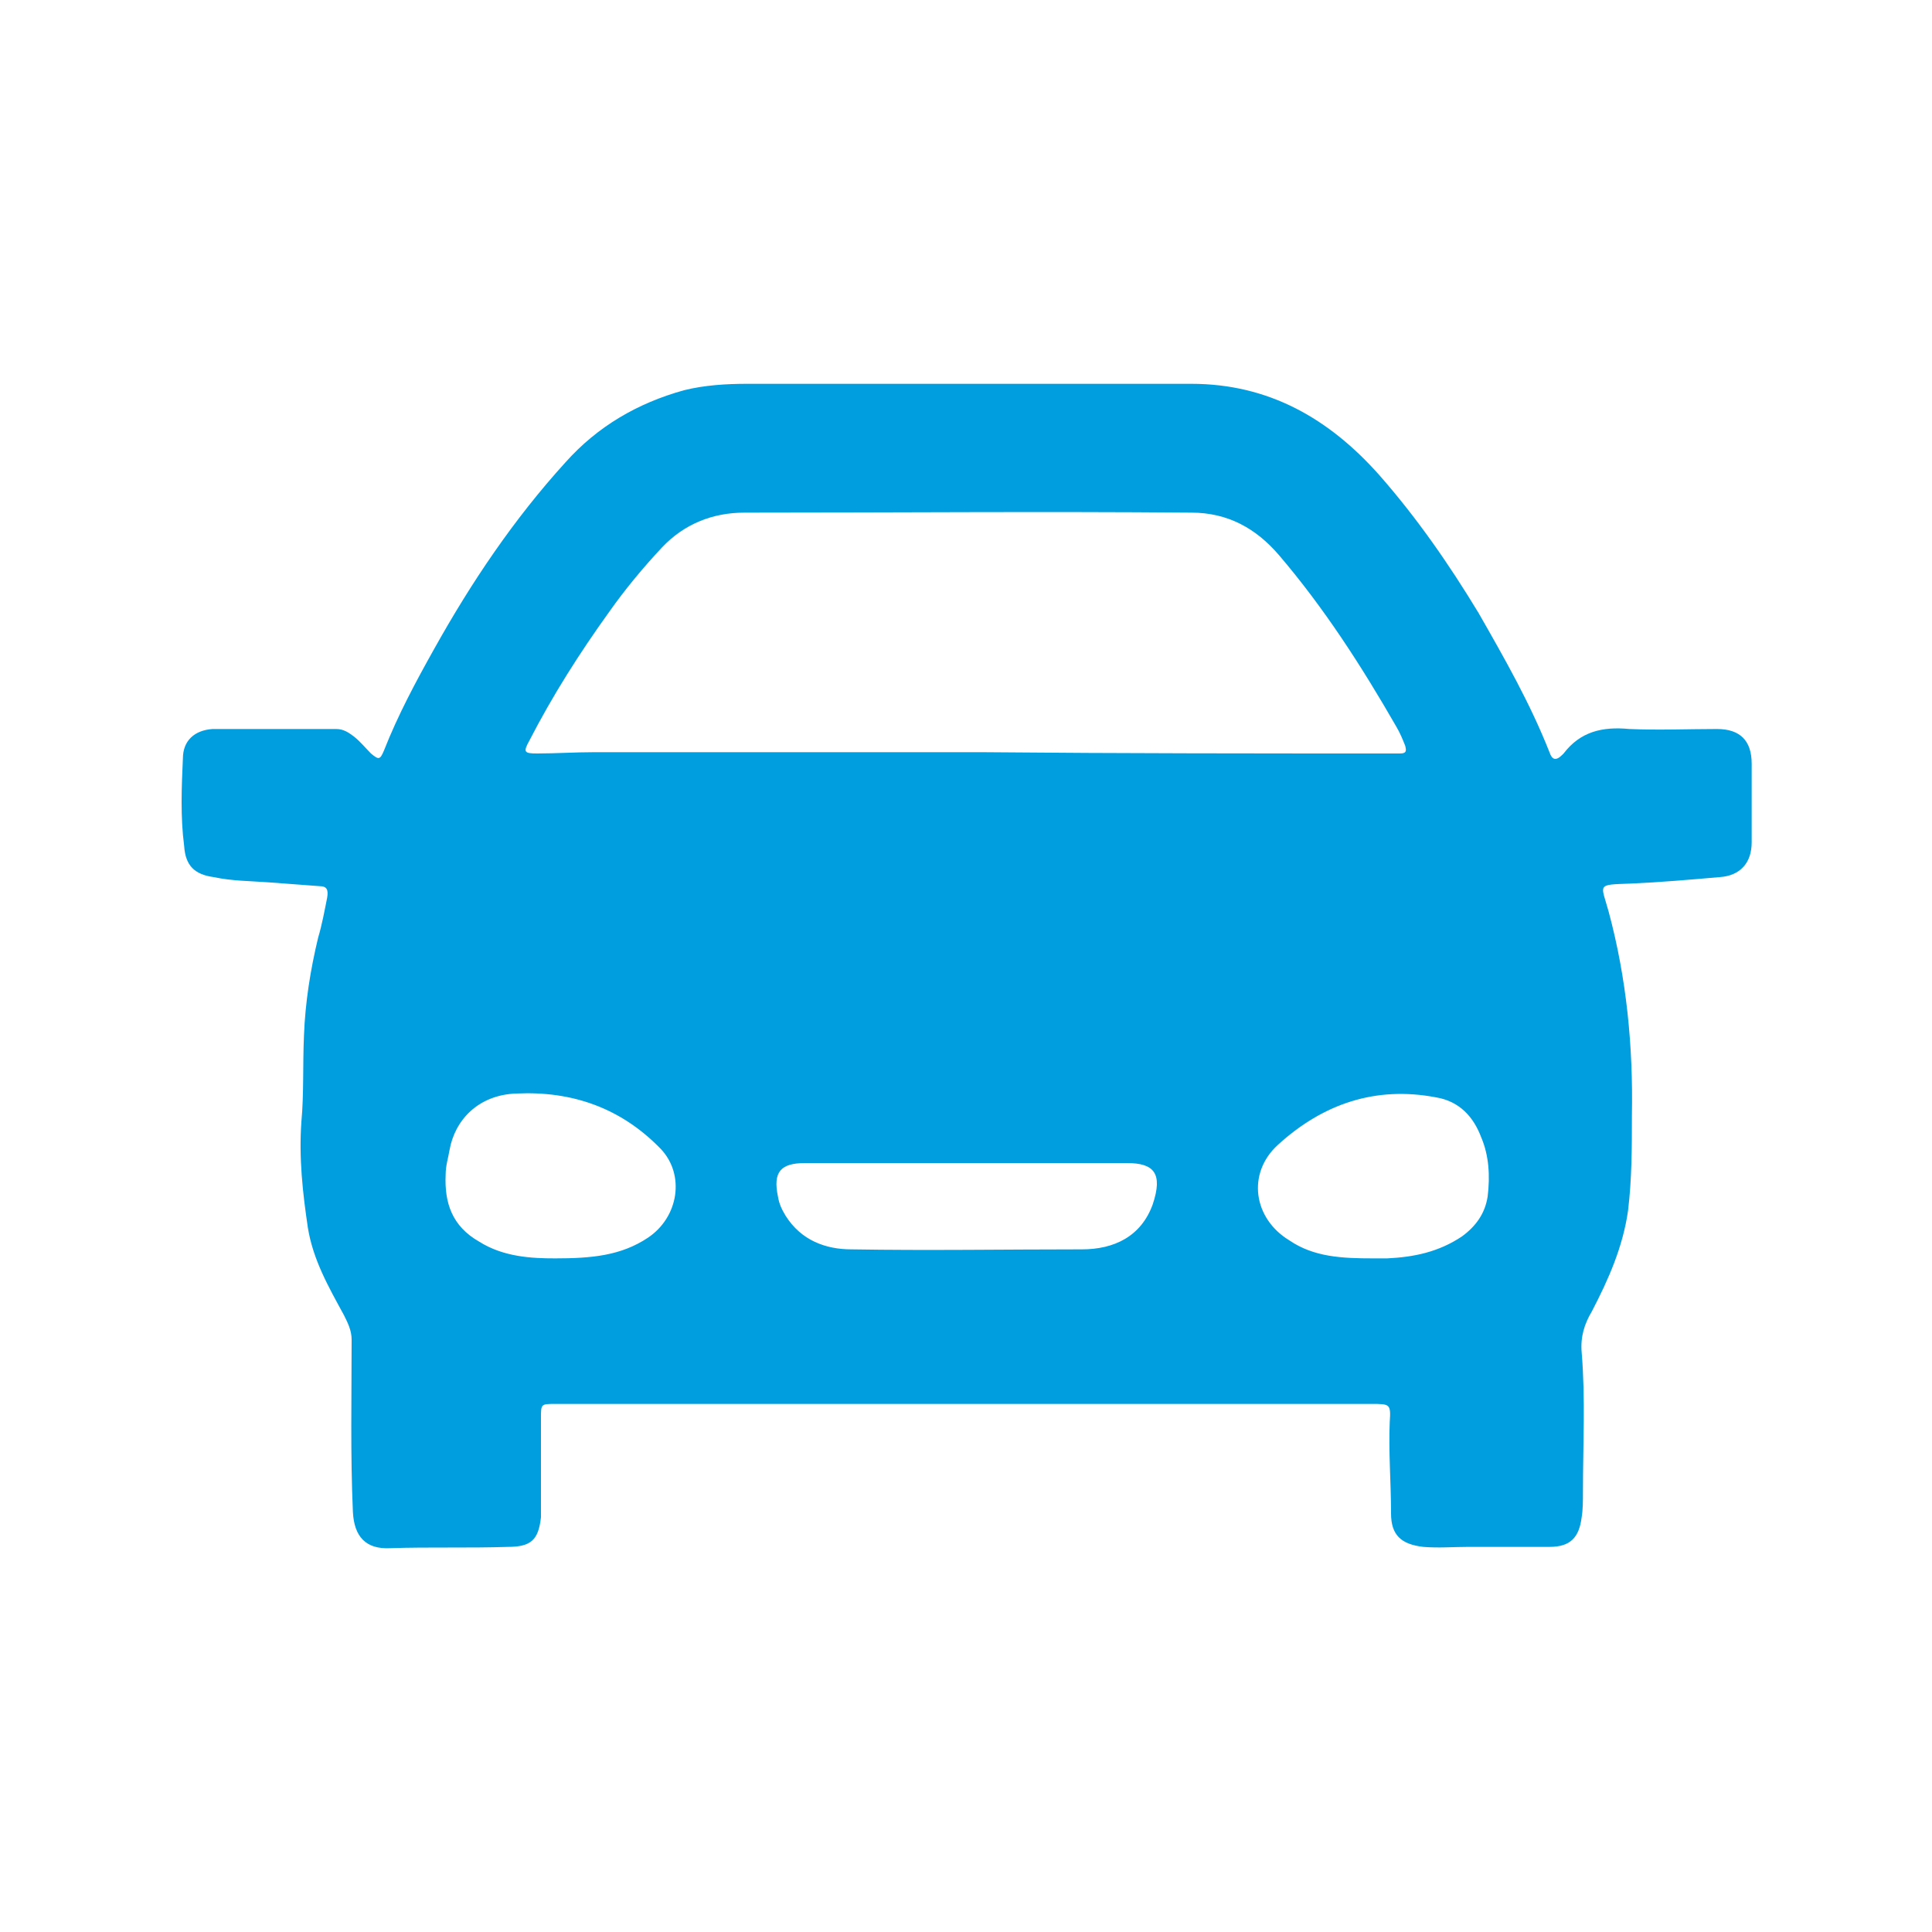 <?xml version="1.0" encoding="utf-8"?>
<!-- Generator: Adobe Illustrator 27.3.1, SVG Export Plug-In . SVG Version: 6.00 Build 0)  -->
<svg version="1.1" id="Capa_1" xmlns="http://www.w3.org/2000/svg" xmlns:xlink="http://www.w3.org/1999/xlink" x="0px" y="0px"
	 viewBox="0 0 150 150" style="enable-background:new 0 0 150 150;" xml:space="preserve">
<style type="text/css">
	.st0{fill:#009DDF;}
</style>
<g id="kfTQFO_00000083061447918775385710000002280580202197212847_">
	<g>
		<path class="st0" d="M74.9,109c-10.6,0-21.2,0-31.8,0c-1.1,0-1.1,0-1.1,1.1c0,2.3,0,4.5,0,6.8c0,0.3,0,0.6,0,0.9
			c-0.2,1.8-0.8,2.3-2.6,2.3c-3,0.1-6.1,0-9.1,0.1c-1.9,0.1-2.8-0.9-2.9-2.8c-0.2-4.5-0.1-8.9-0.1-13.4c0-0.7-0.3-1.3-0.6-1.9
			c-1.2-2.2-2.4-4.3-2.8-6.8c-0.4-2.7-0.7-5.4-0.5-8.2c0.2-2.2,0.1-4.4,0.2-6.7c0.1-2.6,0.5-5.1,1.1-7.6c0.3-1,0.5-2.1,0.7-3.1
			c0.1-0.6,0-0.9-0.6-0.9c-1.3-0.1-2.7-0.2-4-0.3c-1.4-0.1-2.8-0.1-4.2-0.4c-1.5-0.2-2.2-0.9-2.3-2.4c-0.3-2.3-0.2-4.6-0.1-6.8
			c0-1.4,0.9-2.2,2.3-2.3c3.2,0,6.4,0,9.6,0c0.6,0,1,0.3,1.4,0.6c0.5,0.4,0.9,0.9,1.3,1.3c0.6,0.5,0.7,0.5,1-0.2
			c1.1-2.8,2.5-5.4,3.9-7.9c2.9-5.2,6.2-10.1,10.2-14.5c2.5-2.8,5.6-4.6,9.2-5.6c1.6-0.4,3.3-0.5,4.9-0.5c11.5,0,23,0,34.5,0
			c6,0,10.7,2.7,14.6,7.1c2.9,3.3,5.4,6.9,7.7,10.7c2,3.5,4,7,5.5,10.8c0.2,0.6,0.5,0.7,1,0.2c0,0,0.1-0.1,0.1-0.1
			c1.3-1.7,3-2.1,5.1-1.9c2.3,0.1,4.6,0,6.8,0c1.8,0,2.7,0.9,2.7,2.7c0,2,0,4.1,0,6.1c0,1.6-0.9,2.6-2.5,2.7
			c-2.3,0.2-4.6,0.4-6.9,0.5c-2.7,0.1-2.3,0-1.7,2.2c1.4,5.2,1.9,10.5,1.8,15.8c0,2.5,0,4.9-0.3,7.4c-0.4,2.8-1.5,5.3-2.8,7.8
			c-0.6,1-0.9,2-0.8,3.2c0.3,3.6,0.1,7.2,0.1,10.8c0,0.7,0,1.4-0.1,2c-0.2,1.6-0.9,2.3-2.5,2.3c-2.1,0-4.2,0-6.3,0
			c-1.2,0-2.3,0.1-3.5,0c-1.7-0.2-2.5-0.9-2.5-2.6c0-2.4-0.2-4.8-0.1-7.1c0.1-1.4,0-1.4-1.4-1.4C96.1,109,85.5,109,74.9,109
			C74.9,109,74.9,109,74.9,109z M76.3,58.4C76.3,58.5,76.3,58.5,76.3,58.4c10.8,0.1,21.6,0.1,32.4,0.1c0.5,0,0.5-0.2,0.4-0.6
			c-0.2-0.5-0.4-1-0.7-1.5c-2.7-4.7-5.6-9.2-9.1-13.3c-1.8-2.1-4-3.3-6.8-3.3c-11.6-0.1-23.1,0-34.7,0c-2.5,0-4.7,0.9-6.4,2.7
			c-1.5,1.6-2.9,3.3-4.1,5c-2.3,3.2-4.4,6.5-6.2,10c-0.5,0.9-0.4,1,0.6,1c1.5,0,2.9-0.1,4.4-0.1C56.2,58.4,66.2,58.4,76.3,58.4z
			 M106.6,97.7c0.4,0,0.7,0,1.1,0c2.1-0.1,4-0.5,5.8-1.7c1.1-0.8,1.8-1.8,2-3.1c0.2-1.6,0.1-3.2-0.5-4.6c-0.6-1.6-1.7-2.8-3.5-3.1
			c-4.7-0.9-8.8,0.5-12.3,3.7c-2.4,2.2-1.9,5.7,0.9,7.4C102,97.6,104.2,97.7,106.6,97.7z M43.1,97.7c2.8,0,5.1-0.2,7.2-1.6
			c2.4-1.6,2.9-4.9,1-6.9c-3.1-3.2-6.9-4.5-11.2-4.3c-3,0.1-4.8,2.1-5.2,4.4c-0.1,0.6-0.3,1.2-0.3,1.9c-0.1,2.2,0.5,4,2.6,5.2
			C39.1,97.6,41.3,97.7,43.1,97.7z M74.9,90.3C74.9,90.3,74.9,90.2,74.9,90.3c-4.1,0-8.3,0-12.4,0c-1.9,0-2.5,0.7-2.1,2.6
			c0.1,0.6,0.3,1,0.6,1.5c1.2,1.9,3.1,2.6,5.1,2.6c6,0.1,11.9,0,17.9,0c2.5,0,4.6-1,5.5-3.5c0.8-2.4,0.1-3.2-2-3.2
			c-0.2,0-0.3,0-0.5,0C82.9,90.3,78.9,90.3,74.9,90.3z"/>
	</g>
</g>
</svg>
